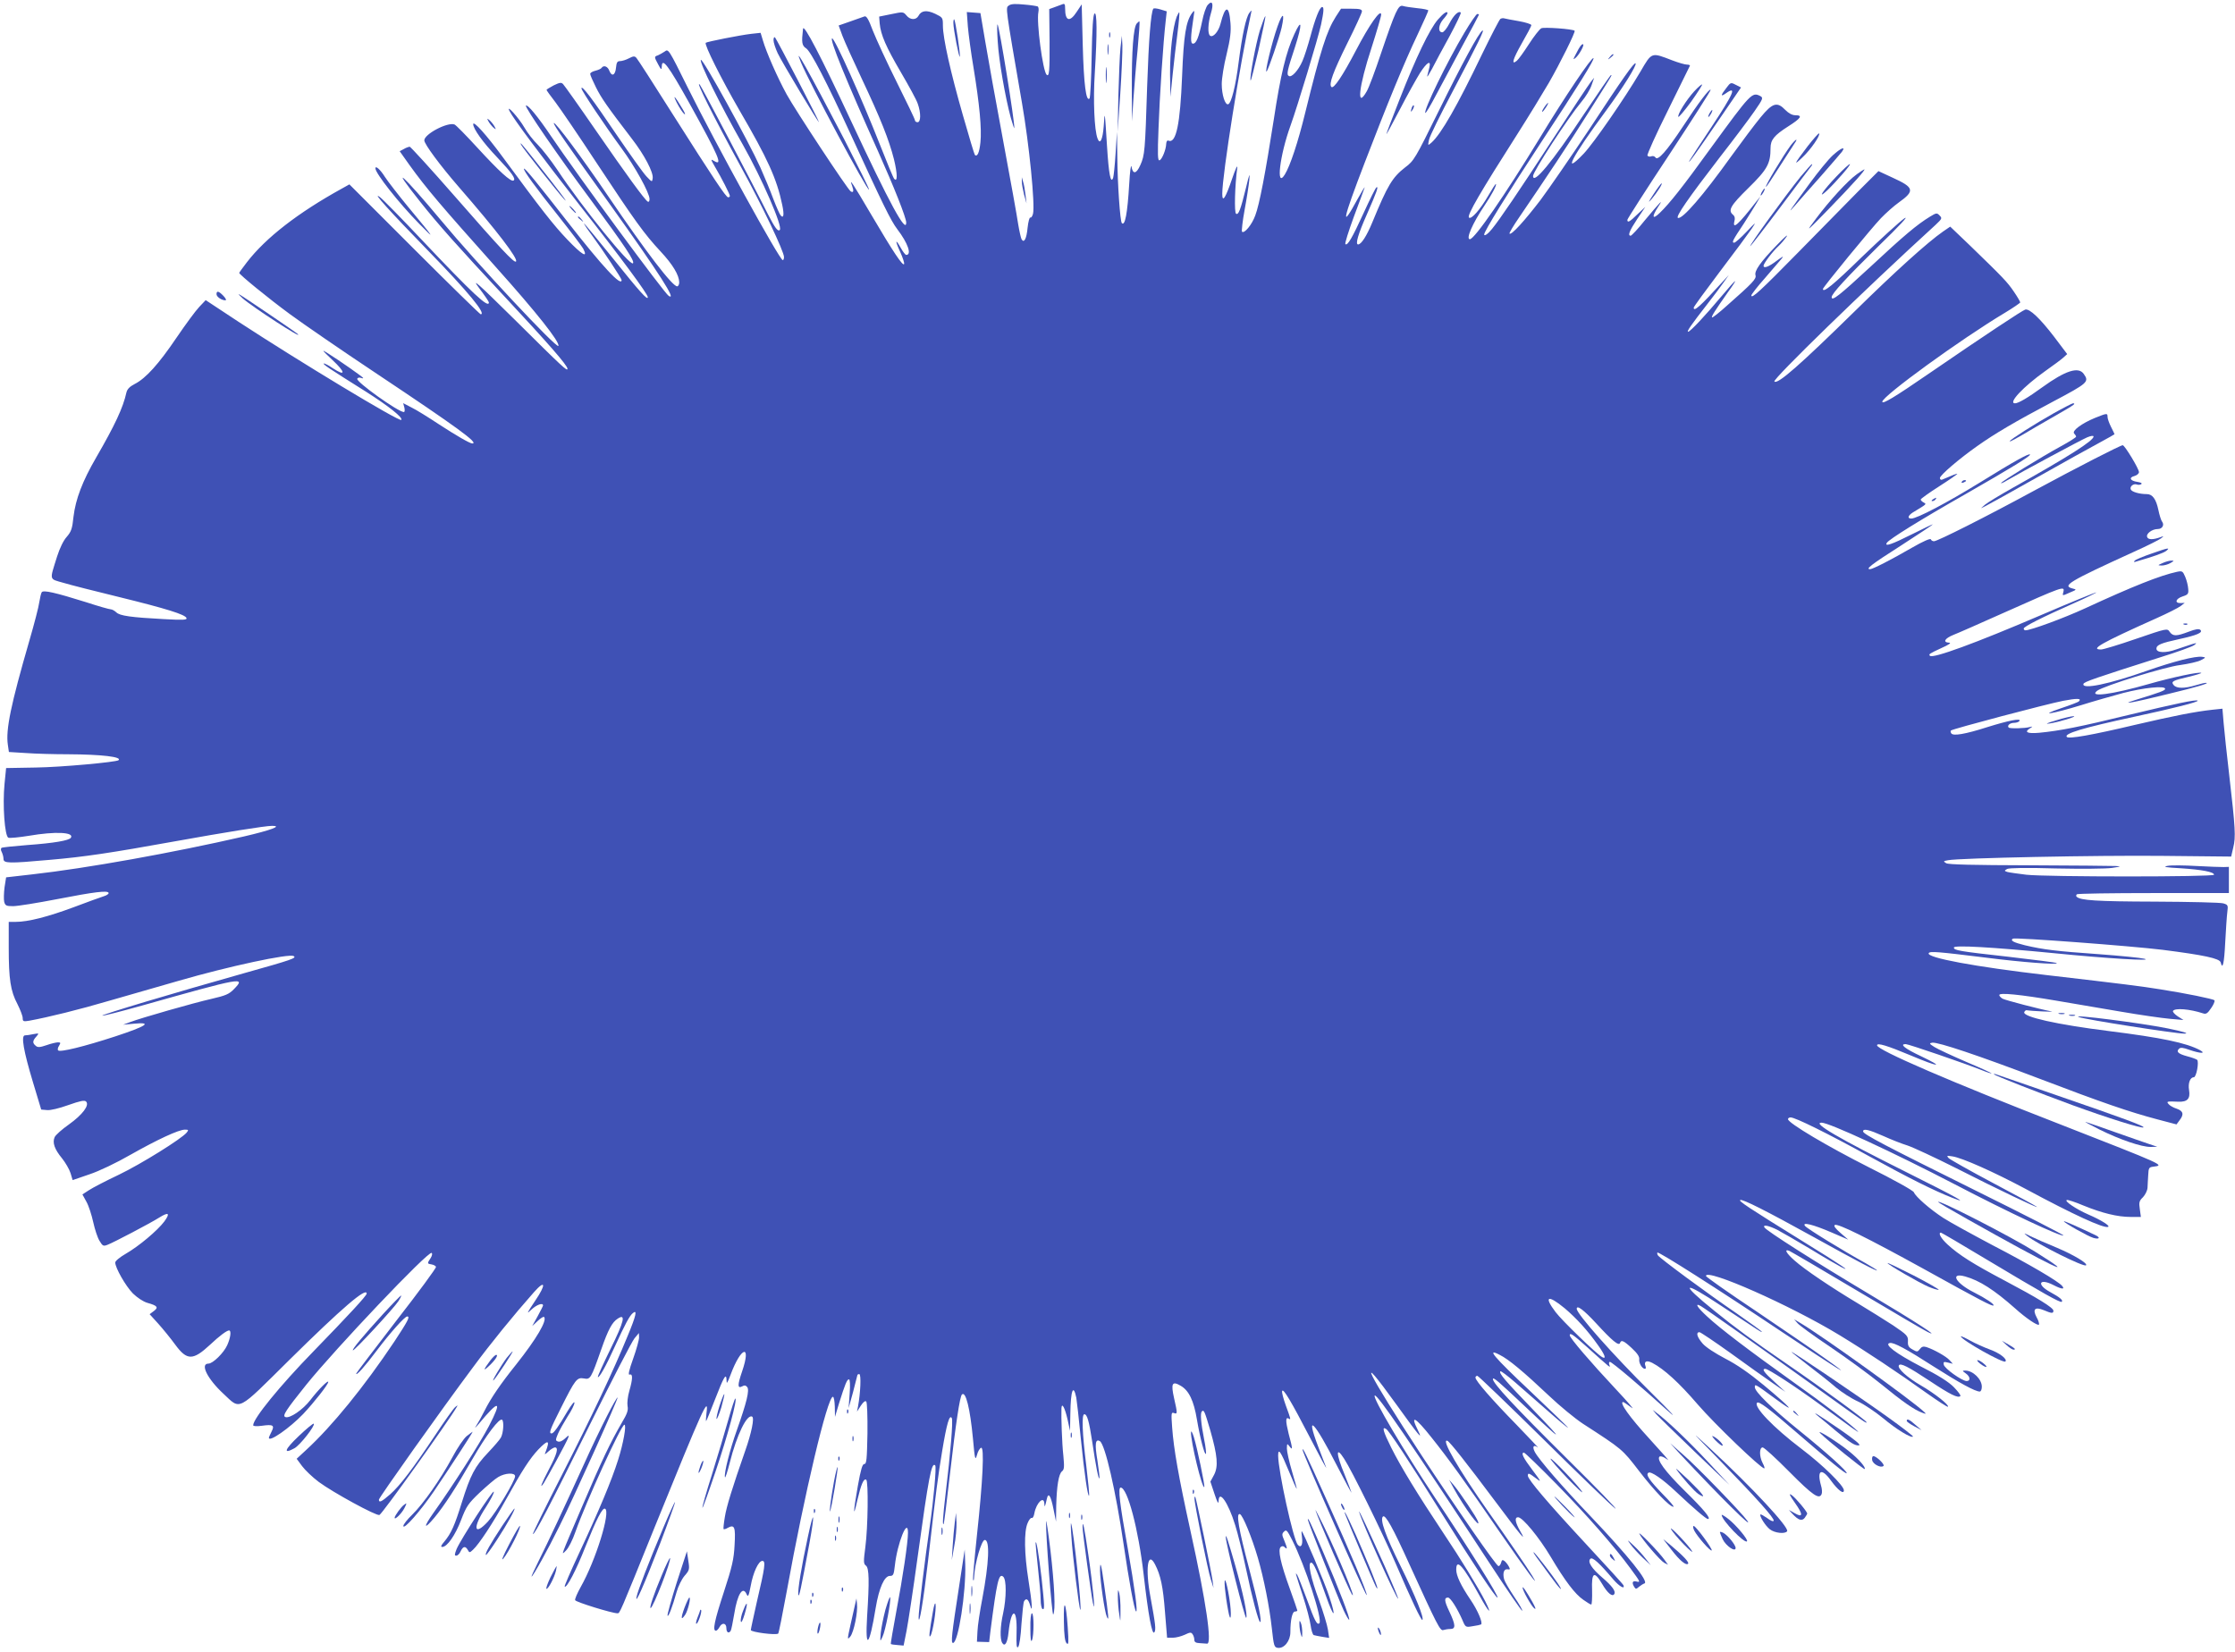 <?xml version="1.0" standalone="no"?>
<!DOCTYPE svg PUBLIC "-//W3C//DTD SVG 20010904//EN"
 "http://www.w3.org/TR/2001/REC-SVG-20010904/DTD/svg10.dtd">
<svg version="1.0" xmlns="http://www.w3.org/2000/svg"
 width="1280pt" height="946pt" viewBox="0 0 1280 946"
 preserveAspectRatio="xMidYMid meet">
<g transform="translate(0,946) scale(0.1,-0.1)"
fill="#3f51b5" stroke="none">
<path d="M6917 9432 c-10 -11 -24 -52 -32 -93 -20 -95 -34 -129 -53 -129 -15
0 -14 37 4 155 6 37 5 39 -9 20 -35 -47 -48 -128 -57 -360 -11 -275 -34 -387
-77 -371 -8 4 -13 -3 -14 -17 -1 -34 -24 -90 -38 -95 -11 -4 -12 31 -6 184 6
179 27 493 41 614 l6 55 -36 11 c-20 6 -38 8 -41 4 -14 -23 -26 -174 -35 -440
-12 -379 -14 -398 -39 -455 -23 -52 -43 -55 -51 -9 -3 16 -9 -29 -13 -101 -10
-168 -24 -241 -42 -223 -10 9 -25 226 -26 378 l-2 145 -8 -124 c-4 -67 -11
-130 -14 -140 -14 -36 -25 21 -35 181 -13 208 -13 208 -19 114 -6 -76 -21
-107 -35 -70 -19 48 -26 223 -16 376 14 227 13 355 -2 340 -8 -8 -13 -83 -16
-244 -2 -128 -8 -237 -12 -242 -20 -21 -33 81 -39 304 l-6 235 -28 -42 c-40
-62 -67 -55 -67 19 0 25 -3 29 -17 23 -10 -4 -31 -12 -46 -17 l-28 -10 2 -185
c1 -171 -2 -205 -17 -191 -22 22 -59 302 -47 359 3 15 1 29 -4 32 -4 2 -39 8
-78 11 -51 5 -75 4 -88 -6 -18 -14 -21 4 76 -558 41 -236 76 -584 63 -635 -4
-14 -10 -23 -15 -21 -5 3 -12 -23 -16 -59 -6 -63 -20 -89 -34 -66 -4 6 -13 46
-20 88 -6 43 -45 258 -86 478 -41 220 -87 474 -102 565 l-28 165 -39 3 -39 3
6 -83 c4 -46 18 -150 32 -233 35 -213 48 -354 40 -430 -6 -59 -18 -86 -32 -72
-3 3 -34 106 -69 229 -70 244 -114 440 -114 512 0 45 -1 46 -44 67 -49 23 -80
19 -96 -12 -14 -25 -48 -24 -69 3 -18 21 -20 21 -87 7 l-69 -14 3 -39 c6 -66
37 -136 122 -281 45 -77 89 -157 96 -179 19 -53 18 -106 -1 -106 -8 0 -15 5
-15 11 0 6 -47 104 -104 218 -57 114 -118 247 -137 295 -25 67 -37 86 -48 82
-9 -3 -46 -16 -82 -29 l-66 -23 22 -60 c12 -32 62 -142 110 -244 108 -229 156
-349 185 -463 20 -83 21 -133 1 -111 -5 5 -41 92 -81 194 -106 269 -259 610
-274 610 -18 0 79 -238 262 -645 92 -206 162 -382 162 -410 0 -66 -95 109
-315 580 -175 375 -272 561 -276 530 -9 -78 -7 -96 18 -112 27 -18 117 -192
253 -488 186 -405 231 -498 269 -548 61 -80 84 -147 51 -147 -5 0 -19 18 -31
40 -32 57 -34 43 -3 -24 14 -31 24 -62 22 -68 -6 -16 -64 71 -188 282 -107
182 -129 215 -110 166 11 -30 8 -42 -8 -32 -17 10 -319 468 -367 556 -51 93
-116 240 -136 309 l-13 43 -55 -6 c-61 -7 -253 -45 -259 -51 -10 -10 89 -207
193 -387 161 -276 214 -392 245 -542 12 -57 8 -79 -9 -60 -5 5 -24 47 -42 94
-17 47 -51 128 -74 180 -70 155 -331 628 -341 617 -11 -11 112 -260 241 -487
109 -193 229 -469 211 -487 -11 -11 -28 12 -68 90 -79 159 -381 732 -390 742
-30 33 78 -183 235 -470 121 -220 247 -485 247 -517 0 -10 -3 -18 -7 -18 -18
0 -383 664 -544 988 -110 222 -111 223 -132 207 -12 -8 -30 -18 -39 -22 -22
-7 -22 -9 2 -53 16 -30 19 -32 20 -12 1 56 37 8 158 -209 170 -307 195 -364
140 -330 -19 12 -18 8 7 -35 37 -62 85 -157 85 -166 0 -5 -4 -8 -10 -8 -12 0
-82 105 -320 480 -106 168 -198 311 -205 318 -10 12 -18 11 -43 -2 -17 -9 -40
-16 -51 -16 -16 0 -20 -8 -23 -37 -4 -44 -24 -54 -38 -19 -9 26 -33 35 -45 17
-3 -5 -19 -12 -35 -16 -17 -4 -30 -12 -30 -18 0 -7 15 -41 33 -77 31 -62 62
-107 206 -295 72 -93 124 -193 119 -226 -3 -23 -4 -23 -36 11 -18 19 -95 127
-172 240 -139 206 -199 285 -200 264 0 -13 131 -209 230 -344 76 -103 160
-255 160 -290 0 -12 -4 -18 -10 -15 -18 11 -123 155 -299 410 -95 138 -179
256 -186 263 -10 11 -19 10 -54 -7 -22 -12 -41 -23 -41 -26 0 -2 23 -35 52
-72 28 -37 135 -194 236 -348 219 -332 272 -405 365 -505 70 -75 106 -135 107
-177 0 -13 -6 -23 -12 -23 -28 1 -176 194 -396 518 -147 217 -302 425 -310
417 -6 -5 78 -127 326 -472 280 -392 380 -548 332 -518 -25 15 -521 689 -674
915 -76 113 -135 184 -144 175 -8 -8 185 -289 371 -539 195 -264 254 -352 242
-364 -17 -17 -288 317 -435 538 -35 52 -84 115 -109 140 -26 25 -61 70 -78
100 -31 54 -108 140 -85 94 24 -47 182 -258 400 -537 240 -305 392 -511 392
-529 0 -21 -44 28 -202 225 -87 108 -161 197 -163 197 -3 0 19 -33 49 -73 59
-80 166 -242 166 -251 0 -41 -110 78 -310 334 -174 223 -244 309 -249 304 -7
-7 68 -110 200 -275 69 -87 131 -169 139 -183 30 -58 -7 -36 -91 52 -81 85
-148 171 -371 474 -92 125 -167 209 -168 187 0 -26 54 -103 138 -191 84 -89
108 -123 93 -132 -15 -9 -83 53 -206 187 -65 71 -124 131 -132 134 -40 15
-173 -55 -173 -91 0 -21 91 -144 196 -265 221 -254 344 -415 329 -429 -10 -10
-91 77 -348 371 -138 158 -256 287 -261 287 -6 -1 -21 -6 -34 -14 l-23 -12 56
-79 c97 -135 180 -232 496 -586 232 -259 365 -427 357 -450 -7 -20 -468 473
-673 720 -217 260 -302 336 -119 106 103 -130 216 -257 485 -545 250 -268 359
-393 359 -412 0 -17 -25 6 -303 282 -215 212 -249 242 -203 180 31 -41 56 -78
56 -82 0 -37 -93 50 -388 362 -111 118 -217 226 -235 240 -54 41 54 -79 277
-308 227 -233 333 -362 299 -362 -4 0 -175 167 -380 372 l-372 372 -43 -24
c-252 -139 -436 -282 -544 -422 -24 -31 -44 -59 -44 -61 0 -9 166 -145 290
-236 69 -51 294 -206 500 -343 462 -308 585 -398 545 -398 -14 0 -95 47 -193
111 -59 39 -128 82 -155 95 l-48 25 7 -26 c3 -14 2 -25 -3 -25 -32 0 -277 175
-267 191 3 6 12 8 20 5 8 -3 14 -4 14 -1 0 5 -139 102 -200 140 -41 26 -39 23
24 -37 76 -71 77 -96 2 -47 -26 18 -49 29 -52 27 -4 -5 23 -24 243 -162 129
-82 213 -149 201 -161 -11 -12 -588 337 -932 562 l-188 124 -37 -39 c-21 -22
-79 -101 -130 -176 -102 -151 -176 -233 -239 -265 -29 -15 -43 -29 -48 -49
-19 -87 -66 -187 -173 -372 -79 -136 -118 -239 -130 -339 -7 -69 -13 -86 -39
-116 -19 -21 -40 -65 -55 -112 -44 -141 -47 -127 36 -151 39 -12 182 -48 317
-81 273 -67 382 -101 388 -121 4 -11 -20 -12 -129 -6 -188 10 -254 19 -273 39
-10 9 -24 17 -31 17 -8 0 -72 18 -142 41 -176 55 -245 71 -254 57 -4 -6 -10
-32 -14 -57 -3 -25 -29 -125 -57 -221 -106 -366 -136 -510 -123 -596 l6 -41
97 -6 c53 -4 162 -7 242 -7 194 -1 310 -15 289 -34 -13 -11 -328 -40 -474 -42
l-170 -3 -9 -90 c-12 -123 1 -300 22 -309 9 -3 61 2 117 11 152 26 261 21 241
-11 -10 -16 -97 -31 -250 -42 -76 -6 -143 -13 -147 -16 -5 -3 -5 -14 1 -24 5
-10 10 -28 10 -39 0 -26 28 -27 262 -6 199 17 353 40 718 106 289 52 518 89
559 89 60 0 -8 -25 -163 -61 -405 -93 -899 -182 -1212 -217 l-149 -17 -9 -57
c-4 -32 -5 -69 -2 -83 6 -22 12 -25 51 -25 25 0 137 18 251 40 216 42 291 51
296 36 2 -5 -10 -14 -27 -19 -16 -5 -94 -33 -173 -63 -148 -55 -261 -84 -332
-84 l-40 0 0 -147 c0 -181 10 -249 50 -324 16 -32 30 -68 30 -80 0 -19 4 -21
38 -15 109 20 284 63 464 116 112 32 289 83 393 113 283 82 631 157 657 141
18 -11 -6 -20 -288 -99 -394 -111 -819 -238 -808 -242 6 -2 107 24 225 57 578
163 599 167 529 95 -28 -29 -47 -37 -129 -56 -102 -23 -399 -108 -466 -133
l-40 -15 64 6 c107 10 70 -14 -109 -73 -178 -58 -316 -92 -327 -80 -4 4 -2 16
5 26 10 17 10 20 -6 20 -10 0 -40 -7 -65 -16 -38 -13 -51 -14 -62 -4 -20 16
-19 29 3 53 17 20 16 20 -17 14 -18 -4 -40 -7 -48 -7 -24 0 -8 -90 46 -269
l47 -156 34 -3 c19 -2 69 10 122 29 68 24 92 29 101 20 21 -21 -21 -76 -98
-131 -40 -28 -77 -61 -82 -73 -14 -31 -1 -69 42 -121 20 -25 42 -63 49 -85
l12 -40 96 33 c55 18 157 67 235 112 154 87 276 144 312 144 21 0 22 -2 10
-17 -30 -36 -261 -180 -388 -241 -74 -35 -151 -75 -172 -89 l-37 -24 23 -42
c13 -23 30 -76 39 -117 9 -41 25 -90 36 -107 18 -30 22 -32 47 -22 34 13 244
123 296 156 53 33 63 25 28 -23 -39 -52 -146 -142 -221 -185 -33 -19 -60 -41
-60 -50 0 -30 59 -134 101 -177 26 -25 59 -47 83 -54 58 -16 65 -26 37 -47
l-24 -18 49 -54 c27 -30 71 -84 98 -121 67 -91 101 -91 199 0 54 51 96 82 109
82 14 0 8 -44 -11 -85 -19 -43 -82 -105 -107 -105 -50 0 -6 -88 86 -173 100
-93 73 -107 378 195 301 297 442 418 442 379 0 -12 -105 -125 -305 -331 -193
-198 -345 -385 -345 -423 0 -6 21 -7 50 -3 64 9 74 3 55 -34 -8 -16 -15 -31
-15 -35 0 -27 118 55 196 136 64 68 144 170 144 184 0 13 -57 -44 -102 -103
-44 -57 -119 -108 -144 -98 -18 7 3 39 120 185 167 207 698 767 718 755 5 -3
3 -16 -6 -30 -20 -30 -20 -32 6 -36 12 -2 23 -8 25 -14 2 -6 -100 -145 -227
-308 -126 -164 -230 -300 -230 -303 0 -15 49 40 118 132 76 101 160 195 174
195 18 0 4 -26 -73 -143 -174 -260 -356 -484 -506 -622 l-54 -50 31 -42 c17
-23 60 -64 96 -91 81 -60 330 -196 347 -189 16 6 397 539 442 617 8 13 7 13
-8 1 -10 -8 -61 -80 -114 -160 -128 -192 -201 -289 -259 -340 -48 -42 -64 -50
-64 -30 0 11 356 513 539 758 101 137 233 299 349 430 66 75 71 45 7 -49 -48
-72 -52 -80 -23 -52 30 29 68 43 68 25 0 -3 -14 -31 -31 -62 l-31 -56 31 29
c17 16 34 27 37 23 19 -19 -44 -126 -160 -272 -89 -111 -145 -193 -181 -265
-15 -30 -36 -68 -47 -85 -12 -18 -7 -15 14 10 117 141 136 137 58 -13 -52 -99
-204 -338 -319 -499 -58 -82 -54 -98 7 -25 55 66 126 175 217 334 78 136 156
240 171 226 11 -11 7 -74 -7 -101 -6 -12 -40 -51 -74 -87 -75 -79 -101 -128
-150 -285 -41 -132 -61 -177 -100 -224 -19 -22 -23 -31 -12 -31 28 0 75 68
108 155 30 78 40 93 106 156 41 38 88 79 106 89 39 24 97 27 97 5 0 -26 -110
-210 -155 -259 -81 -88 -90 -37 -14 79 27 42 49 83 47 91 -3 15 -188 -270
-213 -328 -12 -31 -13 -38 -2 -38 8 0 19 11 25 25 14 29 27 32 41 8 9 -17 11
-17 30 1 34 31 115 154 188 286 94 170 138 237 186 288 57 59 68 55 42 -13 -8
-19 -6 -18 17 3 13 12 30 22 36 22 22 0 12 -38 -33 -123 -44 -84 -58 -121 -31
-82 18 28 131 235 140 260 6 17 4 17 -18 -4 -15 -14 -31 -21 -41 -17 -14 5
-14 9 0 43 9 21 34 65 55 99 22 33 40 69 40 80 0 10 -17 -11 -40 -49 -51 -87
-79 -127 -91 -127 -17 0 -10 20 52 143 84 168 93 179 133 172 37 -7 40 -3 100
168 39 112 62 154 93 174 49 33 38 -15 -41 -174 -42 -86 -75 -158 -72 -160 7
-7 46 62 95 170 63 138 87 181 105 196 27 23 20 -12 -30 -132 -81 -198 -202
-454 -376 -795 -94 -183 -168 -335 -166 -338 8 -8 96 160 326 626 127 256 242
479 256 495 l25 30 1 -25 c0 -14 -15 -69 -34 -122 -24 -67 -30 -95 -20 -91 19
7 18 -25 -2 -94 -9 -31 -13 -69 -10 -86 5 -24 -2 -44 -33 -96 -63 -108 -116
-218 -227 -479 -128 -300 -122 -282 -92 -252 14 14 38 61 53 105 63 178 263
615 281 615 13 0 -6 -107 -36 -201 -37 -118 -112 -297 -225 -538 -47 -101 -84
-186 -81 -188 11 -11 66 94 119 229 64 159 97 224 112 217 34 -15 -53 -296
-139 -448 -20 -36 -35 -70 -32 -76 4 -11 212 -75 242 -75 14 0 9 -12 214 495
279 687 310 756 296 651 -3 -27 -4 -47 -2 -45 3 2 25 58 51 124 51 132 65 155
66 109 0 -23 4 -18 23 32 60 162 121 180 66 19 -26 -76 -27 -99 -1 -86 14 8
22 7 30 -3 15 -17 -3 -89 -59 -247 -40 -112 -75 -250 -68 -270 2 -6 14 31 27
82 41 163 100 283 129 265 13 -8 -4 -93 -40 -195 -73 -209 -108 -321 -117
-381 -6 -35 -9 -66 -7 -68 3 -2 14 1 25 8 38 20 44 4 38 -99 -4 -81 -14 -124
-61 -268 -55 -168 -66 -223 -46 -223 5 0 14 9 20 20 15 29 40 25 40 -5 0 -25
14 -33 25 -15 3 5 12 48 20 96 18 114 49 163 71 113 8 -18 12 -11 23 46 14 79
45 145 67 145 20 0 16 -33 -32 -237 -18 -81 -34 -153 -34 -159 0 -12 146 -31
157 -20 3 3 25 112 49 243 101 558 233 1113 264 1113 6 0 10 -26 11 -57 l1
-58 24 80 c34 108 45 135 56 135 6 0 8 -31 4 -83 l-6 -82 25 90 c13 50 24 93
25 98 0 4 5 7 11 7 12 0 7 -110 -7 -185 l-6 -30 22 34 c14 21 25 30 31 24 5
-5 8 -82 7 -184 -3 -147 -5 -174 -18 -174 -11 0 -20 -30 -37 -125 -27 -152
-28 -195 -3 -83 21 90 36 127 51 118 13 -9 10 -272 -5 -385 -11 -84 -11 -96 3
-107 19 -13 20 -90 7 -291 -12 -198 13 -173 49 48 19 115 50 185 82 184 19 0
22 7 28 60 14 128 75 279 75 187 0 -55 -30 -257 -66 -446 -19 -103 -34 -189
-32 -191 2 -2 20 -5 39 -6 l34 -3 17 85 c9 47 38 236 63 420 64 465 80 548
101 527 8 -8 -9 -195 -31 -347 -27 -183 -65 -495 -64 -525 2 -55 27 93 54 325
47 414 57 484 81 630 26 157 42 211 55 188 8 -14 -7 -198 -36 -438 -15 -128
-18 -177 -11 -169 3 2 18 126 35 274 35 305 58 456 70 468 22 22 47 -82 63
-251 11 -121 13 -130 23 -96 5 21 16 39 24 42 19 6 10 -188 -24 -501 -14 -132
-24 -246 -22 -255 3 -10 5 -1 6 18 4 77 42 210 61 210 30 0 24 -133 -14 -335
-14 -72 -27 -157 -28 -189 l-3 -59 35 -1 35 -1 7 60 c37 287 48 336 73 315 20
-16 19 -122 0 -210 -17 -75 -19 -148 -5 -170 15 -24 30 1 36 61 15 142 50 144
46 3 -2 -77 0 -96 9 -87 7 7 15 62 19 132 5 66 11 124 15 130 12 20 24 12 34
-21 16 -58 13 6 -9 142 -24 151 -26 277 -5 326 8 20 19 33 24 30 5 -3 12 9 15
27 11 60 55 102 57 55 1 -25 4 -19 14 26 9 42 23 21 39 -60 l14 -69 1 90 c3
115 14 182 33 198 13 10 14 25 8 89 -8 70 -13 223 -11 272 2 37 20 2 35 -64
l14 -65 2 100 c2 132 17 172 34 90 3 -16 15 -122 26 -235 20 -201 40 -334 47
-326 3 2 -5 80 -16 173 -23 184 -27 293 -11 293 16 0 27 -38 45 -156 21 -142
36 -217 41 -211 3 2 -3 48 -11 102 -16 95 -12 126 14 111 30 -19 91 -284 136
-591 30 -205 61 -375 71 -384 12 -11 -7 129 -47 359 -47 261 -57 350 -41 350
39 0 102 -238 132 -500 26 -228 48 -348 61 -329 10 15 7 43 -22 201 -31 164
-16 269 26 188 32 -62 46 -127 57 -273 l12 -147 33 0 c18 0 48 8 68 17 31 15
37 15 45 3 6 -8 10 -23 10 -32 0 -13 9 -18 30 -19 17 -1 36 -2 43 -3 30 -2 -6
242 -94 641 -70 319 -97 474 -106 597 -6 81 -5 89 10 83 21 -8 21 -3 1 85 -19
85 -11 100 38 71 47 -27 75 -85 93 -194 18 -106 44 -204 51 -196 3 3 -1 41
-10 84 -18 91 -23 149 -13 159 12 12 16 1 48 -107 42 -147 47 -208 22 -256
l-21 -39 23 -69 c17 -51 23 -62 24 -42 2 67 55 -8 95 -138 14 -44 42 -156 62
-250 36 -171 72 -305 81 -305 11 0 -10 105 -63 305 -61 230 -76 321 -53 313
16 -5 69 -134 103 -251 34 -117 66 -278 80 -404 11 -99 13 -108 34 -111 36 -5
72 39 72 90 0 69 11 118 26 118 8 0 14 3 14 6 0 3 -20 60 -44 127 -52 143 -69
222 -51 237 8 6 15 6 23 -2 16 -16 15 -5 -3 39 -14 32 -14 39 -1 51 13 13 18
7 46 -48 75 -148 176 -457 156 -477 -13 -13 -28 16 -71 136 -25 67 -49 129
-55 139 -13 20 -15 24 33 -123 20 -61 39 -135 43 -164 4 -29 12 -54 18 -56 6
-2 28 -6 50 -10 l38 -6 -7 48 c-4 26 -27 102 -51 168 -47 127 -66 215 -45 215
14 0 33 -43 86 -194 44 -125 60 -128 19 -4 -24 76 -152 378 -159 378 -2 0 -1
-17 2 -39 5 -40 -7 -60 -25 -38 -26 32 -111 420 -112 510 0 46 15 24 61 -88
23 -57 44 -103 45 -102 2 1 -11 47 -27 101 -16 54 -29 113 -29 130 1 29 1 30
15 12 19 -25 19 -16 -5 73 -18 73 -18 97 1 86 13 -9 12 -4 -17 75 -14 39 -24
76 -21 83 6 18 51 -58 160 -268 54 -104 95 -181 92 -170 -4 11 -25 66 -47 123
-74 196 -20 140 108 -111 46 -89 84 -159 84 -156 0 3 -18 50 -40 105 -50 121
-50 164 -2 89 45 -69 217 -419 293 -595 91 -211 149 -334 155 -328 11 11 -39
135 -125 309 -86 173 -119 265 -101 283 14 14 58 -66 152 -274 158 -346 176
-383 194 -376 9 3 27 6 40 6 32 0 31 23 -6 101 -29 61 -30 79 -7 79 14 0 54
-64 82 -128 18 -43 19 -43 59 -36 23 3 44 8 48 10 12 8 -19 81 -60 141 -56 83
-82 138 -82 173 0 67 39 23 135 -152 51 -93 74 -115 31 -29 -41 80 -142 245
-240 391 -145 218 -243 378 -298 488 -47 94 -55 124 -30 108 18 -11 128 -178
317 -481 181 -290 310 -485 321 -485 13 0 -163 281 -357 571 -179 269 -359
573 -346 586 13 12 209 -275 661 -965 98 -150 181 -270 184 -268 3 3 -18 40
-47 82 -28 42 -54 87 -57 99 -9 36 -1 60 20 57 14 -3 16 0 7 16 -5 10 -16 24
-24 31 -12 9 -16 7 -20 -9 -3 -11 -10 -20 -15 -20 -12 0 -241 331 -444 640
-309 472 -383 622 -141 286 131 -182 154 -209 124 -149 -47 94 -17 79 78 -41
95 -119 184 -241 390 -541 155 -224 239 -337 186 -250 -24 40 -141 211 -250
365 -170 241 -275 422 -236 408 13 -4 110 -127 279 -353 148 -198 178 -233
138 -164 -29 51 -33 79 -12 79 26 0 121 -116 186 -225 83 -140 140 -215 188
-248 21 -15 41 -27 45 -27 4 0 6 37 5 82 -4 103 12 113 57 37 31 -53 59 -77
70 -59 10 16 -12 46 -68 94 -62 53 -86 91 -69 108 12 12 51 -23 133 -120 33
-38 66 -57 57 -32 -1 5 -99 112 -216 238 -219 236 -331 368 -332 390 0 18 7
15 47 -15 32 -25 31 -21 -21 48 -53 70 -67 99 -48 99 5 0 90 -82 188 -182 168
-171 331 -357 421 -480 58 -79 60 -82 35 -76 -23 6 -28 -7 -12 -32 8 -12 11
-12 27 2 10 8 24 17 31 19 27 9 -94 159 -308 384 -159 166 -296 324 -320 369
-16 31 -7 44 17 26 10 -8 -46 51 -123 131 -140 143 -234 251 -234 269 0 6 5
10 11 10 5 0 178 -166 383 -368 205 -203 388 -379 407 -392 19 -12 -108 119
-282 291 -295 293 -419 426 -419 450 0 15 30 -11 191 -163 211 -200 226 -205
41 -14 -162 168 -200 212 -189 222 3 3 40 -25 84 -63 43 -38 129 -112 191
-167 61 -54 112 -96 112 -93 0 3 -97 96 -215 208 -214 202 -254 250 -176 209
51 -25 137 -97 281 -233 63 -60 151 -132 195 -161 227 -147 225 -145 322 -271
87 -113 175 -205 197 -205 6 0 -22 33 -61 72 -77 80 -100 113 -82 123 14 10
82 -37 159 -110 100 -94 171 -155 181 -155 22 0 -21 52 -136 165 -111 110
-158 175 -141 192 4 4 17 1 29 -6 l22 -14 -20 24 c-11 13 -51 57 -89 99 -113
123 -175 210 -150 210 3 0 25 -15 48 -32 22 -18 -21 32 -96 112 -135 144 -258
287 -258 302 0 18 20 4 100 -68 139 -125 134 -121 127 -101 -4 9 -2 17 3 17
11 0 178 -141 330 -279 64 -57 26 -16 -96 105 -217 215 -424 449 -424 478 0
24 41 -7 112 -84 90 -98 129 -131 136 -112 6 20 21 14 68 -30 31 -29 44 -48
42 -63 -3 -22 17 -55 33 -55 5 0 6 7 3 15 -11 28 6 36 39 19 67 -35 153 -113
261 -239 96 -111 360 -365 380 -365 4 0 0 13 -9 30 -20 38 -20 90 0 90 8 0 77
-63 153 -140 135 -136 172 -161 185 -126 3 8 2 30 -4 48 -25 89 3 103 57 28
40 -55 74 -81 74 -56 0 27 -119 144 -243 238 -161 122 -276 242 -254 264 10
10 68 -33 222 -167 192 -166 285 -242 291 -237 7 8 -112 116 -272 245 -159
129 -254 222 -254 248 0 20 0 20 120 -68 121 -89 91 -54 -68 79 -86 71 -154
118 -222 153 -57 30 -111 65 -129 86 -32 37 -40 65 -18 65 6 0 86 -54 177
-119 91 -66 199 -143 240 -171 l75 -52 -62 57 c-60 54 -75 75 -53 75 17 0 169
-99 310 -202 74 -54 158 -115 185 -135 28 -20 43 -29 35 -21 -34 35 -189 154
-371 283 -248 177 -418 306 -491 374 -58 53 -75 81 -38 61 22 -12 356 -248
695 -491 248 -178 255 -183 255 -175 0 9 -254 195 -445 326 -221 152 -303 212
-425 311 -206 166 -186 179 42 27 227 -150 228 -151 228 -145 0 2 -64 49 -142
103 -177 121 -443 318 -453 334 -4 6 -5 13 -3 16 7 7 345 -208 711 -453 338
-225 438 -287 239 -146 -53 38 -226 156 -384 263 -159 106 -288 197 -288 202
0 46 482 -167 765 -339 153 -93 333 -213 498 -331 65 -46 120 -82 123 -79 9 9
-77 77 -155 122 -79 46 -136 98 -126 115 9 15 51 -6 178 -90 117 -78 161 -99
174 -86 4 4 -13 26 -36 50 -30 31 -90 69 -193 121 -142 74 -210 126 -175 133
22 5 95 -34 258 -139 140 -89 231 -139 257 -139 7 0 12 12 12 28 0 43 -51 92
-94 92 -19 0 -19 -1 2 -16 26 -18 29 -44 5 -44 -27 1 -127 72 -131 94 -3 16 0
18 24 12 l28 -7 -19 21 c-20 22 -90 61 -133 75 -17 5 -27 2 -37 -12 -13 -17
-16 -17 -42 -2 -22 12 -28 22 -26 48 1 29 -5 36 -85 90 -48 31 -139 88 -202
126 -155 93 -305 194 -362 245 -48 42 -62 68 -31 56 9 -4 186 -107 392 -230
207 -123 387 -229 401 -235 80 -38 -65 56 -338 219 -303 181 -585 360 -597
380 -11 18 24 11 74 -14 26 -14 112 -63 190 -110 78 -48 157 -93 174 -102 70
-36 1 11 -213 143 -320 198 -377 236 -363 240 15 5 143 -59 427 -216 247 -137
356 -194 356 -187 0 2 -30 21 -67 42 -129 71 -332 196 -345 212 -21 25 43 10
152 -37 l95 -41 -44 38 c-29 25 -41 41 -33 46 17 10 183 -72 508 -251 330
-183 394 -216 401 -210 6 7 -43 40 -112 75 -106 53 -140 116 -50 91 82 -23
165 -76 286 -183 62 -56 128 -100 136 -93 3 4 -2 23 -13 42 -25 47 -10 62 41
41 45 -19 55 -20 55 -3 0 17 -89 72 -280 173 -178 94 -261 146 -327 207 -37
34 -55 67 -37 67 3 0 121 -69 262 -154 322 -193 422 -249 430 -242 9 9 -12 26
-65 55 -82 44 -65 83 17 41 48 -25 68 -26 50 -5 -23 27 -184 122 -400 234
-115 61 -241 130 -280 155 -77 50 -159 122 -169 147 -3 10 -119 74 -257 143
-234 118 -464 254 -464 276 0 6 7 10 15 10 27 0 209 -90 451 -223 233 -128
372 -197 474 -237 105 -41 33 -1 -265 148 -381 190 -539 282 -483 282 44 0
411 -170 763 -353 312 -163 612 -303 623 -293 2 3 -222 118 -499 255 -528 262
-649 325 -649 341 0 18 34 10 115 -26 44 -20 107 -45 140 -55 33 -11 157 -69
275 -128 235 -120 481 -237 465 -223 -5 5 -118 66 -250 136 -132 70 -247 135
-255 143 -13 14 -11 15 21 10 56 -8 237 -89 419 -186 275 -148 447 -227 473
-218 15 5 -39 39 -113 71 -71 31 -140 78 -123 83 6 2 49 -12 96 -32 106 -43
194 -65 270 -65 l58 0 -6 44 c-6 39 -4 48 18 69 13 14 25 38 26 54 1 15 2 48
4 73 2 41 4 45 30 48 66 8 65 8 -536 243 -620 241 -1047 425 -1047 452 0 16
57 -1 193 -58 161 -68 198 -71 60 -5 -94 44 -126 70 -89 70 16 0 343 -112 435
-149 29 -12 55 -20 57 -19 1 2 -64 32 -145 66 -81 35 -163 73 -182 85 -30 19
-32 22 -13 25 32 5 267 -74 619 -208 351 -134 511 -189 670 -231 l110 -29 17
23 c27 34 22 54 -16 67 -19 6 -40 18 -46 26 -14 16 -11 17 56 14 51 -2 69 17
61 66 -7 40 6 74 27 74 15 0 31 89 19 100 -5 4 -29 13 -56 20 -52 14 -65 26
-48 43 9 9 24 7 60 -6 61 -21 98 -23 61 -2 -78 42 -221 72 -525 110 -295 37
-492 81 -482 108 3 7 8 11 13 11 29 -5 165 -11 144 -7 -69 13 -264 64 -281 73
-10 6 -19 15 -19 21 0 15 119 3 325 -32 94 -16 260 -44 370 -63 110 -19 236
-37 280 -41 l80 -7 -33 21 c-18 12 -30 26 -27 31 11 18 96 11 172 -14 18 -6
26 0 47 31 14 20 22 40 18 44 -8 8 -165 40 -312 63 -106 17 -207 30 -647 81
-413 48 -693 100 -677 126 7 12 53 8 329 -26 202 -26 414 -42 404 -31 -3 3
-127 19 -275 36 -288 32 -314 37 -314 53 0 15 221 2 570 -32 308 -31 583 -47
520 -32 -19 5 -136 17 -260 26 -242 17 -317 26 -423 51 -65 16 -86 27 -69 38
13 8 678 -42 857 -64 235 -30 327 -49 333 -72 11 -45 20 -8 26 115 4 72 9 151
12 173 5 39 4 42 -23 50 -15 5 -192 9 -393 10 -333 1 -426 7 -447 28 -4 3 -3
9 1 14 4 4 202 7 439 7 l432 0 0 75 0 75 -30 -1 c-16 0 -86 2 -155 6 -69 4
-143 5 -165 1 -31 -6 -15 -9 75 -14 121 -8 190 -21 190 -37 0 -13 -958 -13
-1075 0 -49 6 -99 13 -109 16 -18 6 -18 7 -1 17 12 6 109 8 279 3 144 -3 288
-2 321 3 54 8 56 9 20 11 -22 1 -245 3 -495 4 -319 1 -461 4 -474 12 -18 11
-17 12 10 17 64 13 863 29 1230 25 l392 -4 12 52 c15 60 12 111 -23 414 -14
118 -28 252 -32 298 l-7 83 -57 -6 c-101 -11 -222 -35 -441 -86 -253 -60 -381
-82 -393 -70 -19 19 90 52 387 116 227 49 369 85 362 92 -7 8 -126 -17 -396
-82 -274 -67 -395 -91 -512 -102 -69 -6 -88 4 -50 27 15 10 15 10 -3 6 -29 -8
-114 -10 -121 -3 -11 11 7 27 31 27 13 0 27 5 31 11 10 17 -64 2 -186 -36
-125 -40 -195 -52 -205 -35 -4 6 -5 14 -2 16 8 9 550 152 642 170 79 15 109
15 91 -3 -3 -4 -50 -22 -104 -40 -136 -46 -47 -32 116 18 70 22 179 53 242 70
116 30 239 43 240 24 0 -10 -27 -20 -170 -64 -101 -31 -11 -15 190 35 166 40
238 62 214 63 -6 1 -33 -6 -60 -14 -64 -19 -108 -19 -125 1 -17 21 -7 26 87
48 41 10 73 20 71 22 -8 8 -166 -25 -302 -64 -210 -60 -347 -78 -294 -38 39
28 388 137 475 147 49 7 103 19 119 28 29 15 29 16 7 19 -38 6 -166 -27 -317
-80 -215 -76 -373 -109 -363 -75 4 12 65 33 439 152 97 30 185 62 195 70 17
13 16 14 -11 6 -16 -5 -57 -19 -90 -30 -63 -23 -115 -20 -115 4 0 21 27 32
128 54 106 23 139 38 124 53 -8 8 -28 5 -67 -10 -71 -27 -90 -27 -109 -1 -14
21 -15 21 -193 -40 -98 -34 -188 -61 -200 -61 -65 0 -2 36 317 179 63 28 126
60 139 70 l23 18 -23 -1 c-37 -1 -29 25 11 38 31 10 35 15 32 44 -1 18 -9 49
-17 68 -14 33 -17 35 -47 29 -97 -21 -251 -82 -526 -209 -124 -57 -312 -126
-342 -126 -6 0 -10 4 -10 10 0 11 100 62 287 145 73 32 131 61 129 62 -2 2
-145 -56 -317 -130 -376 -161 -619 -250 -636 -233 -9 9 -4 12 67 45 43 19 57
30 43 30 -39 2 -25 25 25 45 26 10 155 67 287 126 341 152 351 156 342 120 -6
-24 -8 -24 39 -3 37 15 38 17 15 22 -63 16 -28 38 351 211 76 34 145 69 155
77 17 14 17 14 -2 7 -44 -16 -72 -16 -78 0 -8 19 28 46 61 46 26 0 39 24 24
43 -5 6 -15 37 -21 67 -13 62 -34 90 -66 90 -43 0 -87 13 -92 27 -7 17 16 35
35 28 8 -3 19 -2 25 2 7 5 -2 10 -22 13 -42 6 -51 25 -16 34 14 4 25 14 25 22
0 19 -81 153 -93 154 -13 0 -257 -125 -505 -259 -278 -151 -556 -291 -576
-291 -8 0 -16 5 -18 11 -2 7 -46 -12 -108 -48 -121 -70 -225 -123 -240 -123
-27 0 4 25 175 134 102 66 185 121 185 123 0 2 -54 -24 -120 -57 -115 -58
-159 -73 -144 -49 12 20 194 133 449 278 267 153 378 221 371 228 -7 7 -84
-35 -286 -160 -190 -117 -361 -207 -394 -207 -24 0 -19 17 9 35 83 50 79 47
62 57 -10 5 -17 13 -17 17 0 4 47 38 105 75 58 37 105 70 105 72 0 2 -17 -3
-37 -12 -21 -9 -44 -18 -50 -21 -7 -3 -13 1 -13 9 0 16 111 111 215 184 99 70
210 136 433 254 200 106 208 113 176 158 -30 44 -105 20 -239 -77 -81 -59
-136 -91 -155 -91 -42 0 48 96 175 186 44 31 90 65 102 76 l22 20 -74 98 c-81
106 -141 163 -166 157 -17 -5 -229 -145 -554 -368 -196 -135 -265 -176 -265
-160 0 32 452 360 703 510 48 29 87 56 87 59 0 4 -16 32 -36 61 -38 56 -60 79
-252 265 l-113 108 -41 -28 c-88 -61 -274 -229 -503 -454 -314 -308 -445 -424
-463 -405 -12 12 521 530 923 897 37 35 39 38 23 54 -15 16 -19 15 -55 -7 -74
-45 -150 -109 -342 -288 -174 -161 -221 -199 -221 -173 0 20 87 114 267 291
123 119 179 180 149 160 -27 -19 -136 -118 -243 -221 -164 -160 -223 -208
-223 -183 0 10 280 351 332 405 29 30 75 71 102 90 94 67 89 86 -34 142 l-82
38 -117 -117 c-64 -65 -219 -223 -345 -351 -214 -218 -266 -266 -266 -244 0 5
34 50 77 98 42 49 86 100 97 113 14 17 6 13 -28 -12 -47 -36 -76 -46 -76 -29
0 13 53 83 85 112 15 14 36 39 47 55 11 17 -15 -6 -57 -50 -93 -96 -129 -147
-121 -172 6 -20 -18 -45 -162 -172 -45 -41 -85 -72 -87 -69 -5 5 16 38 92 146
25 34 43 62 40 62 -3 0 -38 -39 -78 -87 -93 -111 -179 -203 -191 -203 -10 0
17 39 112 161 36 46 78 102 93 124 l28 40 -32 -35 c-133 -146 -169 -178 -169
-152 0 5 68 98 151 208 83 109 164 219 181 244 28 42 26 41 -29 -17 -33 -35
-65 -63 -71 -63 -16 0 -10 12 56 111 26 41 58 92 71 114 l23 40 -24 -30 c-102
-131 -137 -163 -125 -112 5 16 2 29 -8 37 -30 25 -15 52 88 153 109 107 127
140 127 229 0 47 21 73 101 124 74 47 85 64 41 64 -18 0 -38 11 -57 30 -47 49
-73 42 -142 -42 -33 -40 -108 -140 -168 -223 -162 -226 -280 -362 -305 -353
-16 5 59 113 237 344 82 105 172 225 201 267 50 72 51 77 33 87 -47 24 -54 16
-281 -295 -164 -227 -238 -320 -294 -374 -43 -42 -48 -24 -10 34 34 51 15 32
-76 -77 -39 -49 -76 -88 -81 -88 -18 0 -8 27 37 95 l47 70 -45 -42 c-45 -44
-58 -51 -58 -32 0 5 108 174 241 375 132 201 239 367 236 370 -7 8 -70 -75
-159 -211 -93 -141 -144 -198 -157 -177 -4 7 -15 10 -23 7 -9 -4 -19 -2 -23 4
-3 6 49 122 117 258 68 137 124 251 126 256 2 4 -6 7 -17 7 -11 0 -49 11 -83
24 -122 47 -117 49 -183 -64 -90 -153 -268 -410 -325 -470 -128 -134 -68 -19
130 249 94 128 176 259 167 268 -8 7 -70 -80 -269 -383 -102 -153 -226 -333
-275 -399 -91 -119 -168 -204 -178 -193 -3 2 22 45 56 94 155 227 286 424 396
599 143 227 136 215 129 215 -3 0 -75 -105 -160 -232 -176 -266 -286 -398
-286 -346 0 26 199 331 277 425 24 28 50 71 58 95 l15 43 -20 -25 c-11 -14
-111 -164 -222 -335 -192 -295 -299 -452 -343 -506 -23 -29 -45 -44 -45 -32 0
19 131 230 321 520 219 333 312 483 305 490 -9 9 -164 -221 -306 -455 -202
-331 -375 -582 -402 -582 -24 0 15 90 82 190 43 64 73 120 67 126 -2 2 -22
-29 -45 -69 -44 -76 -96 -136 -109 -123 -13 12 64 144 279 481 63 99 143 230
178 290 64 111 155 294 148 299 -11 10 -176 22 -191 14 -10 -5 -42 -46 -71
-91 -29 -45 -60 -88 -69 -95 -34 -28 -23 9 28 99 30 52 55 99 55 105 0 6 -33
16 -72 23 -40 7 -78 14 -84 16 -6 2 -16 0 -21 -3 -6 -4 -53 -95 -105 -202
-142 -296 -234 -457 -290 -507 -21 -18 -21 -18 -14 16 3 19 66 146 139 284
140 266 182 351 167 342 -21 -13 -116 -188 -250 -460 -135 -274 -142 -286
-193 -324 -73 -57 -100 -102 -187 -313 -33 -80 -64 -128 -82 -128 -17 0 -1 57
51 174 55 125 68 161 54 153 -5 -3 -38 -69 -73 -146 -65 -142 -93 -191 -105
-179 -4 3 18 73 48 155 31 81 58 157 62 168 4 11 -14 -18 -40 -65 -98 -180
-88 -127 41 209 131 341 225 570 304 736 33 70 60 131 60 135 0 4 -28 10 -62
13 -35 4 -72 9 -84 13 -26 7 -42 -28 -126 -275 -32 -96 -68 -192 -80 -213 -61
-108 -47 24 27 249 30 94 55 179 55 189 -1 37 -68 -58 -145 -206 -76 -145
-127 -221 -140 -208 -16 16 10 86 90 248 47 94 85 177 85 185 0 12 -14 15 -60
15 l-60 0 -30 -46 c-52 -82 -86 -189 -175 -550 -41 -168 -86 -304 -117 -354
-52 -83 -29 110 33 281 40 111 158 501 175 579 16 76 17 100 6 100 -14 0 -40
-67 -67 -168 -14 -51 -34 -115 -46 -142 -23 -53 -62 -96 -78 -85 -14 8 -9 31
36 167 42 131 40 169 -4 73 -48 -104 -79 -233 -118 -490 -48 -307 -82 -486
-106 -549 -19 -53 -63 -106 -76 -93 -3 4 3 60 15 125 12 64 24 142 27 172 4
44 0 35 -19 -45 -31 -126 -43 -158 -57 -149 -11 6 -7 162 7 264 2 19 -11 -9
-29 -62 -38 -112 -57 -142 -57 -88 0 109 102 751 165 1035 4 19 4 19 -10 1
-19 -25 -41 -126 -61 -281 -17 -137 -42 -236 -60 -242 -18 -6 -37 55 -37 116
0 31 12 108 28 171 21 87 26 130 22 178 -8 105 -30 103 -57 -4 -11 -44 -42
-80 -59 -69 -16 9 -13 72 4 129 17 55 8 77 -18 48z m2044 -7465 c66 -56 130
-125 192 -213 39 -54 48 -81 23 -67 -33 18 -230 209 -267 258 -69 91 -45 102
52 22z"/>
<path d="M6739 9364 c-22 -58 -39 -202 -38 -329 l2 -130 13 129 c7 70 20 178
28 240 8 61 12 113 10 115 -2 2 -8 -9 -15 -25z"/>
<path d="M8235 9348 c-48 -56 -126 -218 -219 -456 -42 -106 -76 -196 -76 -200
0 -4 35 61 78 143 43 83 95 176 115 208 40 62 64 75 53 30 -4 -16 -9 -37 -12
-48 -2 -11 9 7 27 40 17 33 62 118 101 188 38 71 67 131 64 135 -13 12 -41
-15 -66 -64 -14 -27 -32 -49 -40 -49 -25 0 -23 40 4 73 15 16 26 33 26 36 0
16 -22 2 -55 -36z"/>
<path d="M7317 9310 c-33 -92 -76 -273 -63 -259 10 9 74 198 86 251 19 86 6
90 -23 8z"/>
<path d="M8387 9273 c-98 -164 -236 -447 -224 -460 3 -2 31 44 62 104 32 59
100 186 151 282 52 95 94 175 94 177 0 2 -4 4 -9 4 -6 0 -39 -48 -74 -107z"/>
<path d="M7216 9288 c-24 -79 -60 -270 -54 -289 2 -6 22 74 46 177 23 103 41
189 39 191 -3 2 -16 -34 -31 -79z"/>
<path d="M5460 9329 c0 -36 33 -206 37 -193 4 13 -25 205 -32 213 -3 2 -5 -7
-5 -20z"/>
<path d="M6510 9325 c-19 -22 -29 -159 -28 -375 l1 -185 8 125 c5 69 15 197
24 284 8 88 13 161 11 163 -2 2 -9 -4 -16 -12z"/>
<path d="M5714 9223 c6 -107 43 -320 75 -438 11 -38 20 -65 20 -58 3 34 -86
584 -96 593 -3 3 -3 -41 1 -97z"/>
<path d="M6352 9260 c0 -14 2 -19 5 -12 2 6 2 18 0 25 -3 6 -5 1 -5 -13z"/>
<path d="M4430 9230 c0 -14 11 -47 24 -75 23 -49 236 -404 236 -394 0 9 -241
473 -251 484 -5 5 -9 -1 -9 -15z"/>
<path d="M6417 9185 c-4 -38 -9 -162 -12 -275 l-4 -205 15 220 c8 121 13 245
12 275 l-3 55 -8 -70z"/>
<path d="M6343 9175 c0 -27 2 -38 4 -22 2 15 2 37 0 50 -2 12 -4 0 -4 -28z"/>
<path d="M9053 9198 c-6 -7 -19 -29 -28 -48 -17 -32 -17 -34 -1 -21 19 16 50
71 43 77 -2 3 -9 -1 -14 -8z"/>
<path d="M9219 9133 c-13 -16 -12 -17 4 -4 9 7 17 15 17 17 0 8 -8 3 -21 -13z"/>
<path d="M4587 9103 c52 -125 381 -739 390 -729 3 2 -62 132 -142 288 -203
389 -297 558 -248 441z"/>
<path d="M6333 9030 c0 -41 2 -58 4 -37 2 20 2 54 0 75 -2 20 -4 3 -4 -38z"/>
<path d="M9886 8955 c-32 -41 -33 -51 -4 -31 67 48 49 4 -80 -191 -65 -98
-122 -185 -126 -193 -17 -33 45 53 167 232 l128 187 -30 15 c-28 15 -30 15
-55 -19z"/>
<path d="M9703 8937 c-44 -48 -97 -132 -91 -146 1 -5 34 33 72 85 37 52 66 97
64 100 -3 2 -23 -15 -45 -39z"/>
<path d="M3876 8872 c15 -29 34 -58 43 -65 8 -6 4 6 -10 29 -41 70 -61 92 -33
36z"/>
<path d="M8853 8858 c-15 -20 -25 -38 -20 -38 3 0 12 11 21 25 17 26 16 35 -1
13z"/>
<path d="M8086 8845 c-9 -26 -7 -32 5 -12 6 10 9 21 6 23 -2 3 -7 -2 -11 -11z"/>
<path d="M9790 8810 c-6 -11 -8 -20 -6 -20 3 0 10 9 16 20 6 11 8 20 6 20 -3
0 -10 -9 -16 -20z"/>
<path d="M2798 8764 c6 -11 19 -27 28 -35 16 -13 16 -12 6 7 -6 11 -19 27 -28
35 -16 13 -16 12 -6 -7z"/>
<path d="M10353 8623 c-79 -104 -85 -117 -29 -63 47 44 103 126 94 136 -3 2
-32 -31 -65 -73z"/>
<path d="M10256 8628 c-45 -61 -151 -238 -142 -238 3 0 37 51 76 113 39 61 79
122 87 135 24 34 7 26 -21 -10z"/>
<path d="M2985 8630 c11 -21 206 -267 245 -310 37 -40 -38 59 -154 205 -85
108 -104 129 -91 105z"/>
<path d="M10496 8570 c-25 -23 -83 -94 -130 -158 -126 -172 -132 -182 -84
-127 23 27 90 103 148 168 58 66 111 128 119 138 24 34 -7 21 -53 -21z"/>
<path d="M10312 8448 c-90 -112 -298 -398 -288 -398 2 0 80 100 172 223 91
122 171 228 177 235 5 6 7 12 4 12 -3 0 -32 -33 -65 -72z"/>
<path d="M10518 8450 c-76 -79 -116 -139 -53 -80 52 50 139 150 129 150 -5 0
-39 -31 -76 -70z"/>
<path d="M2150 8496 c0 -29 135 -200 252 -319 97 -99 87 -84 -67 101 -55 67
-113 142 -130 168 -26 42 -55 68 -55 50z"/>
<path d="M10634 8462 c-54 -39 -156 -151 -232 -252 -64 -85 -63 -85 78 60 132
136 207 220 197 220 -2 0 -22 -13 -43 -28z"/>
<path d="M5852 8420 c0 -14 6 -47 13 -75 l14 -50 -6 50 c-3 27 -9 61 -14 75
l-7 25 0 -25z"/>
<path d="M9470 8348 c-31 -47 -34 -54 -11 -28 32 38 65 90 57 90 -3 0 -24 -28
-46 -62z"/>
<path d="M10090 8360 c-6 -11 -8 -20 -6 -20 3 0 10 9 16 20 6 11 8 20 6 20 -3
0 -10 -9 -16 -20z"/>
<path d="M3275 8260 c10 -11 20 -20 23 -20 3 0 -3 9 -13 20 -10 11 -20 20 -23
20 -3 0 3 -9 13 -20z"/>
<path d="M3310 8216 c0 -2 8 -10 18 -17 15 -13 16 -12 3 4 -13 16 -21 21 -21
13z"/>
<path d="M1240 7775 c0 -15 29 -35 51 -35 7 0 2 11 -11 25 -27 28 -40 32 -40
10z"/>
<path d="M1390 7751 c58 -51 353 -242 315 -204 -12 11 -313 216 -335 227 -8 4
1 -6 20 -23z"/>
<path d="M11760 7092 c-102 -57 -250 -151 -250 -159 0 -5 27 9 150 82 58 34
131 76 163 94 54 31 67 41 49 41 -4 0 -55 -26 -112 -58z"/>
<path d="M11997 7066 c-75 -31 -133 -74 -118 -89 6 -6 11 -14 11 -18 0 -4 -39
-29 -87 -55 -105 -57 -343 -203 -343 -211 0 -3 16 4 35 16 80 47 423 231 458
246 21 9 37 11 37 5 0 -24 -140 -113 -461 -293 -75 -42 -147 -86 -160 -97
l-24 -21 25 12 c14 7 147 80 295 164 149 84 309 173 358 199 48 26 87 48 87
49 0 2 -9 20 -20 42 -11 22 -20 47 -20 57 0 23 -3 22 -73 -6z"/>
<path d="M11235 6700 c-3 -6 1 -7 9 -4 18 7 21 14 7 14 -6 0 -13 -4 -16 -10z"/>
<path d="M11070 6600 c-9 -6 -10 -10 -3 -10 6 0 15 5 18 10 8 12 4 12 -15 0z"/>
<path d="M12321 6289 c-47 -16 -90 -34 -95 -40 -8 -8 -5 -10 9 -5 103 30 153
48 170 60 28 22 12 19 -84 -15z"/>
<path d="M12385 6235 c-29 -13 -29 -13 -5 -14 14 0 36 6 50 14 22 13 23 14 5
14 -11 0 -33 -6 -50 -14z"/>
<path d="M12508 5883 c7 -3 16 -2 19 1 4 3 -2 6 -13 5 -11 0 -14 -3 -6 -6z"/>
<path d="M11775 5334 c-52 -15 -65 -22 -39 -18 51 7 167 42 139 42 -11 0 -56
-10 -100 -24z"/>
<path d="M11793 3653 c9 -2 23 -2 30 0 6 3 -1 5 -18 5 -16 0 -22 -2 -12 -5z"/>
<path d="M11853 3643 c9 -2 23 -2 30 0 6 3 -1 5 -18 5 -16 0 -22 -2 -12 -5z"/>
<path d="M11905 3635 c35 -14 554 -95 604 -95 33 0 -2 11 -95 30 -159 32 -556
82 -509 65z"/>
<path d="M11420 3307 c8 -9 249 -103 450 -177 203 -74 398 -135 406 -127 7 7
-117 53 -492 182 -182 63 -340 118 -350 121 -10 4 -17 5 -14 1z"/>
<path d="M12025 2990 c118 -58 241 -100 293 -99 l37 1 -45 15 c-25 8 -112 39
-195 68 -82 29 -159 56 -170 59 -11 3 25 -16 80 -44z"/>
<path d="M11100 2576 c0 -3 75 -47 168 -99 475 -268 663 -358 387 -186 -139
87 -555 300 -555 285z"/>
<path d="M11820 2465 c0 -8 138 -86 169 -95 36 -10 42 2 9 17 -103 49 -178 82
-178 78z"/>
<path d="M11610 2381 c60 -48 325 -180 337 -168 11 11 -71 60 -168 101 -58 24
-125 53 -149 65 -42 21 -43 21 -20 2z"/>
<path d="M10810 2226 c0 -8 181 -113 235 -136 27 -11 52 -19 58 -17 5 1 -59
38 -142 81 -83 42 -151 75 -151 72z"/>
<path d="M2193 1933 c-113 -124 -178 -202 -172 -207 6 -6 237 244 261 282 11
17 18 32 15 32 -3 0 -50 -48 -104 -107z"/>
<path d="M10295 1881 c11 -13 94 -73 185 -134 90 -61 221 -156 290 -212 130
-106 192 -149 238 -166 24 -9 25 -8 12 4 -68 65 -579 432 -705 507 l-40 24 20
-23z"/>
<path d="M11230 1806 c0 -19 243 -156 255 -144 13 13 -32 48 -87 68 -35 13
-87 36 -115 52 -29 16 -53 27 -53 24z"/>
<path d="M11493 1755 c15 -14 32 -25 38 -25 17 0 9 8 -28 29 l-38 22 28 -26z"/>
<path d="M2902 1683 c-30 -40 -93 -145 -75 -128 15 14 114 165 109 165 -2 0
-18 -17 -34 -37z"/>
<path d="M10260 1717 c0 -2 44 -37 97 -78 54 -41 125 -97 158 -126 34 -28 90
-64 126 -80 35 -16 100 -60 144 -96 75 -63 160 -115 171 -105 2 3 -64 54 -148
114 -172 123 -548 377 -548 371z"/>
<path d="M2808 1668 c-40 -54 -43 -65 -9 -33 36 33 57 65 43 65 -6 0 -21 -15
-34 -32z"/>
<path d="M11340 1650 c33 -26 52 -25 21 0 -13 11 -28 20 -35 20 -6 0 0 -9 14
-20z"/>
<path d="M4121 1409 c-12 -39 -20 -73 -17 -76 2 -3 15 27 27 66 11 40 19 74
17 76 -2 3 -14 -27 -27 -66z"/>
<path d="M3478 1353 c-31 -60 -91 -184 -133 -278 -108 -238 -210 -455 -261
-557 -24 -49 -42 -88 -40 -88 8 0 94 155 160 289 79 157 338 732 333 737 -2 3
-29 -44 -59 -103z"/>
<path d="M4171 1328 c-19 -68 -61 -208 -93 -311 -33 -104 -58 -191 -55 -193 2
-2 36 92 75 208 69 204 127 418 113 418 -3 0 -21 -55 -40 -122z"/>
<path d="M4851 1374 c0 -11 3 -14 6 -6 3 7 2 16 -1 19 -3 4 -6 -2 -5 -13z"/>
<path d="M9485 1361 c11 -13 110 -109 220 -215 l200 -191 -123 132 c-110 118
-239 241 -297 283 l-20 15 20 -24z"/>
<path d="M10270 1376 c0 -2 8 -10 18 -17 15 -13 16 -12 3 4 -13 16 -21 21 -21
13z"/>
<path d="M10420 1343 c19 -15 62 -51 95 -79 81 -68 111 -86 132 -82 12 2 -23
31 -107 89 -134 92 -176 117 -120 72z"/>
<path d="M10920 1322 c0 -5 19 -18 43 -31 l42 -22 -35 30 c-34 31 -50 38 -50
23z"/>
<path d="M1710 1234 c-81 -77 -90 -105 -24 -69 32 17 121 131 111 141 -3 3
-42 -29 -87 -72z"/>
<path d="M6821 1258 c-3 -50 64 -327 76 -315 5 6 -41 227 -60 287 -8 25 -15
37 -16 28z"/>
<path d="M9850 1095 c212 -218 313 -331 308 -345 -2 -6 -18 0 -37 15 -19 13
-36 23 -39 21 -7 -8 28 -65 54 -85 28 -22 88 -28 99 -11 13 21 -200 250 -433
466 -127 118 -127 118 48 -61z"/>
<path d="M10425 1251 c36 -37 250 -209 254 -205 9 8 -36 60 -92 104 -66 53
-191 131 -162 101z"/>
<path d="M2673 1235 c-17 -14 -54 -68 -83 -123 -67 -124 -164 -263 -229 -327
-28 -27 -51 -56 -51 -65 1 -25 99 87 176 200 80 118 225 340 221 340 -1 0 -16
-11 -34 -25z"/>
<path d="M6132 1240 c0 -14 2 -19 5 -12 2 6 2 18 0 25 -3 6 -5 1 -5 -13z"/>
<path d="M4882 1220 c0 -14 2 -19 5 -12 2 6 2 18 0 25 -3 6 -5 1 -5 -13z"/>
<path d="M9824 1211 c17 -17 34 -31 39 -31 14 0 -23 39 -48 52 -14 8 -12 2 9
-21z"/>
<path d="M9620 1134 c233 -249 425 -439 387 -384 -30 43 -290 312 -368 379
l-74 65 55 -60z"/>
<path d="M7460 1156 c0 -19 361 -838 367 -832 7 6 -94 246 -232 551 -120 267
-135 297 -135 281z"/>
<path d="M4801 1104 c0 -11 3 -14 6 -6 3 7 2 16 -1 19 -3 4 -6 -2 -5 -13z"/>
<path d="M10722 1098 c3 -24 51 -48 65 -34 9 8 -41 56 -58 56 -6 0 -9 -10 -7
-22z"/>
<path d="M8880 1105 c0 -6 43 -55 95 -110 53 -55 91 -91 86 -80 -14 28 -180
202 -181 190z"/>
<path d="M4012 1067 c-17 -47 -14 -59 4 -18 8 19 13 39 12 43 -2 5 -9 -6 -16
-25z"/>
<path d="M4776 973 c-18 -99 -28 -183 -22 -168 9 18 47 247 43 252 -3 2 -12
-36 -21 -84z"/>
<path d="M9600 1045 c34 -48 105 -128 127 -142 49 -32 30 -4 -54 78 -48 46
-80 75 -73 64z"/>
<path d="M8326 935 c60 -109 155 -238 139 -190 -7 23 -104 167 -140 210 l-26
30 27 -50z"/>
<path d="M6831 914 c0 -11 3 -14 6 -6 3 7 2 16 -1 19 -3 4 -6 -2 -5 -13z"/>
<path d="M10280 852 c48 -67 46 -87 -3 -58 l-32 18 20 -22 c34 -37 55 -44 71
-23 7 10 14 21 14 24 0 11 -65 89 -89 106 -18 12 -13 1 19 -45z"/>
<path d="M6841 877 c-1 -26 76 -411 94 -465 l15 -47 -6 45 c-6 46 -91 457 -98
475 -3 6 -5 2 -5 -8z"/>
<path d="M8946 838 c27 -29 58 -59 69 -67 11 -8 -9 16 -45 53 -77 79 -93 88
-24 14z"/>
<path d="M3800 713 c-85 -202 -147 -362 -154 -398 -11 -54 41 63 135 306 49
128 87 234 85 236 -2 2 -32 -63 -66 -144z"/>
<path d="M2315 842 c-17 -11 -55 -64 -55 -75 0 -15 40 24 56 55 15 30 15 32
-1 20z"/>
<path d="M7680 845 c0 -5 5 -17 10 -25 5 -8 10 -10 10 -5 0 6 -5 17 -10 25 -5
8 -10 11 -10 5z"/>
<path d="M2877 722 c-71 -108 -101 -161 -94 -168 2 -3 31 37 64 88 60 92 107
178 99 178 -2 0 -33 -44 -69 -98z"/>
<path d="M4661 804 c0 -11 3 -14 6 -6 3 7 2 16 -1 19 -3 4 -6 -2 -5 -13z"/>
<path d="M7534 810 c12 -42 188 -450 207 -479 36 -58 -75 214 -160 389 -29 58
-49 98 -47 90z"/>
<path d="M7784 800 c17 -61 216 -503 223 -496 2 2 -32 84 -75 182 -84 187
-155 340 -148 314z"/>
<path d="M6122 780 c0 -14 2 -19 5 -12 2 6 2 18 0 25 -3 6 -5 1 -5 -13z"/>
<path d="M7703 790 c9 -27 169 -405 178 -420 22 -34 -6 42 -73 199 -61 145
-118 264 -105 221z"/>
<path d="M5468 740 c-4 -30 -9 -91 -12 -135 l-5 -80 14 80 c9 44 14 105 13
135 l-3 55 -7 -55z"/>
<path d="M6192 770 c0 -14 2 -19 5 -12 2 6 2 18 0 25 -3 6 -5 1 -5 -13z"/>
<path d="M9860 783 c1 -30 131 -165 145 -151 9 8 -60 91 -104 126 -22 18 -41
29 -41 25z"/>
<path d="M4627 659 c-37 -171 -59 -306 -55 -332 4 -22 15 32 64 296 32 175 26
200 -9 36z"/>
<path d="M4802 755 c0 -16 2 -22 5 -12 2 9 2 23 0 30 -3 6 -5 -1 -5 -18z"/>
<path d="M5991 745 c-3 -67 34 -543 41 -532 14 22 7 169 -16 367 -13 107 -24
182 -25 165z"/>
<path d="M7490 756 c0 -11 175 -453 205 -519 15 -32 29 -56 32 -54 6 7 -58
174 -148 385 -77 179 -89 204 -89 188z"/>
<path d="M6136 660 c6 -107 44 -413 51 -420 11 -11 -39 465 -53 495 -2 6 -2
-28 2 -75z"/>
<path d="M2917 617 c-38 -73 -49 -102 -33 -82 29 34 99 172 94 185 -2 5 -29
-41 -61 -103z"/>
<path d="M6200 712 c0 -29 48 -376 59 -432 17 -83 1 91 -26 275 -23 159 -33
207 -33 157z"/>
<path d="M4792 700 c0 -14 2 -19 5 -12 2 6 2 18 0 25 -3 6 -5 1 -5 -13z"/>
<path d="M5392 690 c0 -19 2 -27 5 -17 2 9 2 25 0 35 -3 9 -5 1 -5 -18z"/>
<path d="M9570 702 c6 -12 38 -51 71 -85 33 -34 56 -53 50 -42 -15 29 -134
154 -121 127z"/>
<path d="M9704 692 c18 -34 92 -119 99 -112 7 7 -91 140 -103 140 -6 0 -4 -12
4 -28z"/>
<path d="M9389 675 c16 -33 119 -153 142 -166 l22 -11 -21 29 c-31 44 -155
171 -143 148z"/>
<path d="M9850 684 c0 -3 7 -21 16 -40 19 -39 74 -76 74 -50 0 18 -45 73 -71
87 -10 5 -19 7 -19 3z"/>
<path d="M4782 650 c0 -14 2 -19 5 -12 2 6 2 18 0 25 -3 6 -5 1 -5 -13z"/>
<path d="M7020 657 c0 -36 110 -470 117 -463 10 10 -18 143 -63 301 -41 142
-54 183 -54 162z"/>
<path d="M9338 615 c11 -16 42 -50 68 -75 l48 -45 -31 40 c-17 22 -48 56 -69
75 -36 34 -37 34 -16 5z"/>
<path d="M9573 583 c47 -61 83 -91 95 -79 7 8 -29 46 -93 100 l-50 41 48 -62z"/>
<path d="M5931 620 c0 -8 6 -73 14 -145 8 -72 15 -151 15 -177 0 -26 5 -50 10
-53 13 -8 13 10 -5 178 -15 131 -32 232 -34 197z"/>
<path d="M5493 375 c-43 -278 -48 -325 -35 -325 30 0 75 292 70 450 l-3 85
-32 -210z"/>
<path d="M3876 397 c-31 -98 -55 -184 -53 -190 4 -13 28 49 52 135 9 32 29 73
45 92 28 32 30 37 22 87 l-8 54 -58 -178z"/>
<path d="M8802 538 c14 -18 48 -66 77 -105 51 -71 81 -101 45 -45 -31 47 -135
182 -141 182 -3 0 6 -15 19 -32z"/>
<path d="M9220 551 c0 -5 7 -15 17 -22 15 -13 15 -12 4 9 -12 23 -21 28 -21
13z"/>
<path d="M3790 438 c-46 -109 -72 -188 -64 -188 14 0 121 276 111 286 -2 3
-24 -42 -47 -98z"/>
<path d="M6300 464 c1 -59 26 -236 39 -264 13 -30 11 -3 -15 180 -17 122 -24
148 -24 84z"/>
<path d="M3152 425 c-17 -36 -27 -65 -22 -65 11 0 44 63 54 103 3 15 5 27 3
27 -1 0 -17 -29 -35 -65z"/>
<path d="M7015 365 c3 -33 11 -89 18 -125 16 -92 23 -30 7 69 -16 100 -32 136
-25 56z"/>
<path d="M5563 345 c0 -27 2 -38 4 -22 2 15 2 37 0 50 -2 12 -4 0 -4 -28z"/>
<path d="M4821 354 c0 -11 3 -14 6 -6 3 7 2 16 -1 19 -3 4 -6 -2 -5 -13z"/>
<path d="M8720 367 c0 -16 49 -104 66 -118 13 -10 9 1 -10 36 -36 63 -56 92
-56 82z"/>
<path d="M6402 315 c0 -27 3 -72 8 -100 7 -50 7 -50 7 20 1 39 -3 84 -7 100
-7 26 -8 23 -8 -20z"/>
<path d="M4651 324 c0 -11 3 -14 6 -6 3 7 2 16 -1 19 -3 4 -6 -2 -5 -13z"/>
<path d="M5071 241 c-12 -45 -24 -106 -27 -134 -4 -51 -4 -52 10 -22 17 34 50
207 44 226 -2 7 -14 -25 -27 -70z"/>
<path d="M3921 254 c-23 -62 -22 -80 4 -41 15 24 33 97 23 97 -3 0 -15 -25
-27 -56z"/>
<path d="M4641 284 c0 -11 3 -14 6 -6 3 7 2 16 -1 19 -3 4 -6 -2 -5 -13z"/>
<path d="M4897 270 c-4 -19 -16 -73 -27 -120 -18 -82 -18 -84 0 -63 20 25 44
141 38 188 l-3 30 -8 -35z"/>
<path d="M5343 230 c-21 -119 -25 -156 -14 -139 13 20 34 151 29 181 -2 13 -9
-5 -15 -42z"/>
<path d="M5553 245 c0 -27 2 -38 4 -22 2 15 2 37 0 50 -2 12 -4 0 -4 -28z"/>
<path d="M4256 235 c-10 -24 -16 -53 -13 -62 2 -11 11 7 21 40 21 70 16 85 -8
22z"/>
<path d="M6093 173 c1 -79 6 -116 16 -125 11 -11 12 3 6 91 -10 150 -25 173
-22 34z"/>
<path d="M4010 238 c0 -3 -7 -22 -15 -42 -8 -20 -11 -36 -7 -36 10 0 34 71 27
79 -3 2 -5 2 -5 -1z"/>
<path d="M5901 133 c0 -59 3 -81 9 -68 12 28 12 155 0 155 -6 0 -10 -35 -9
-87z"/>
<path d="M7442 155 c0 -16 4 -41 8 -55 7 -23 8 -22 8 10 0 19 -3 44 -8 55 -7
17 -9 15 -8 -10z"/>
<path d="M4685 140 c-4 -17 -5 -34 -2 -36 3 -3 8 9 12 26 4 17 5 34 2 36 -3 3
-8 -9 -12 -26z"/>
<path d="M7891 135 c1 -19 18 -51 18 -35 0 8 -4 22 -9 30 -5 8 -9 11 -9 5z"/>
</g>
</svg>
